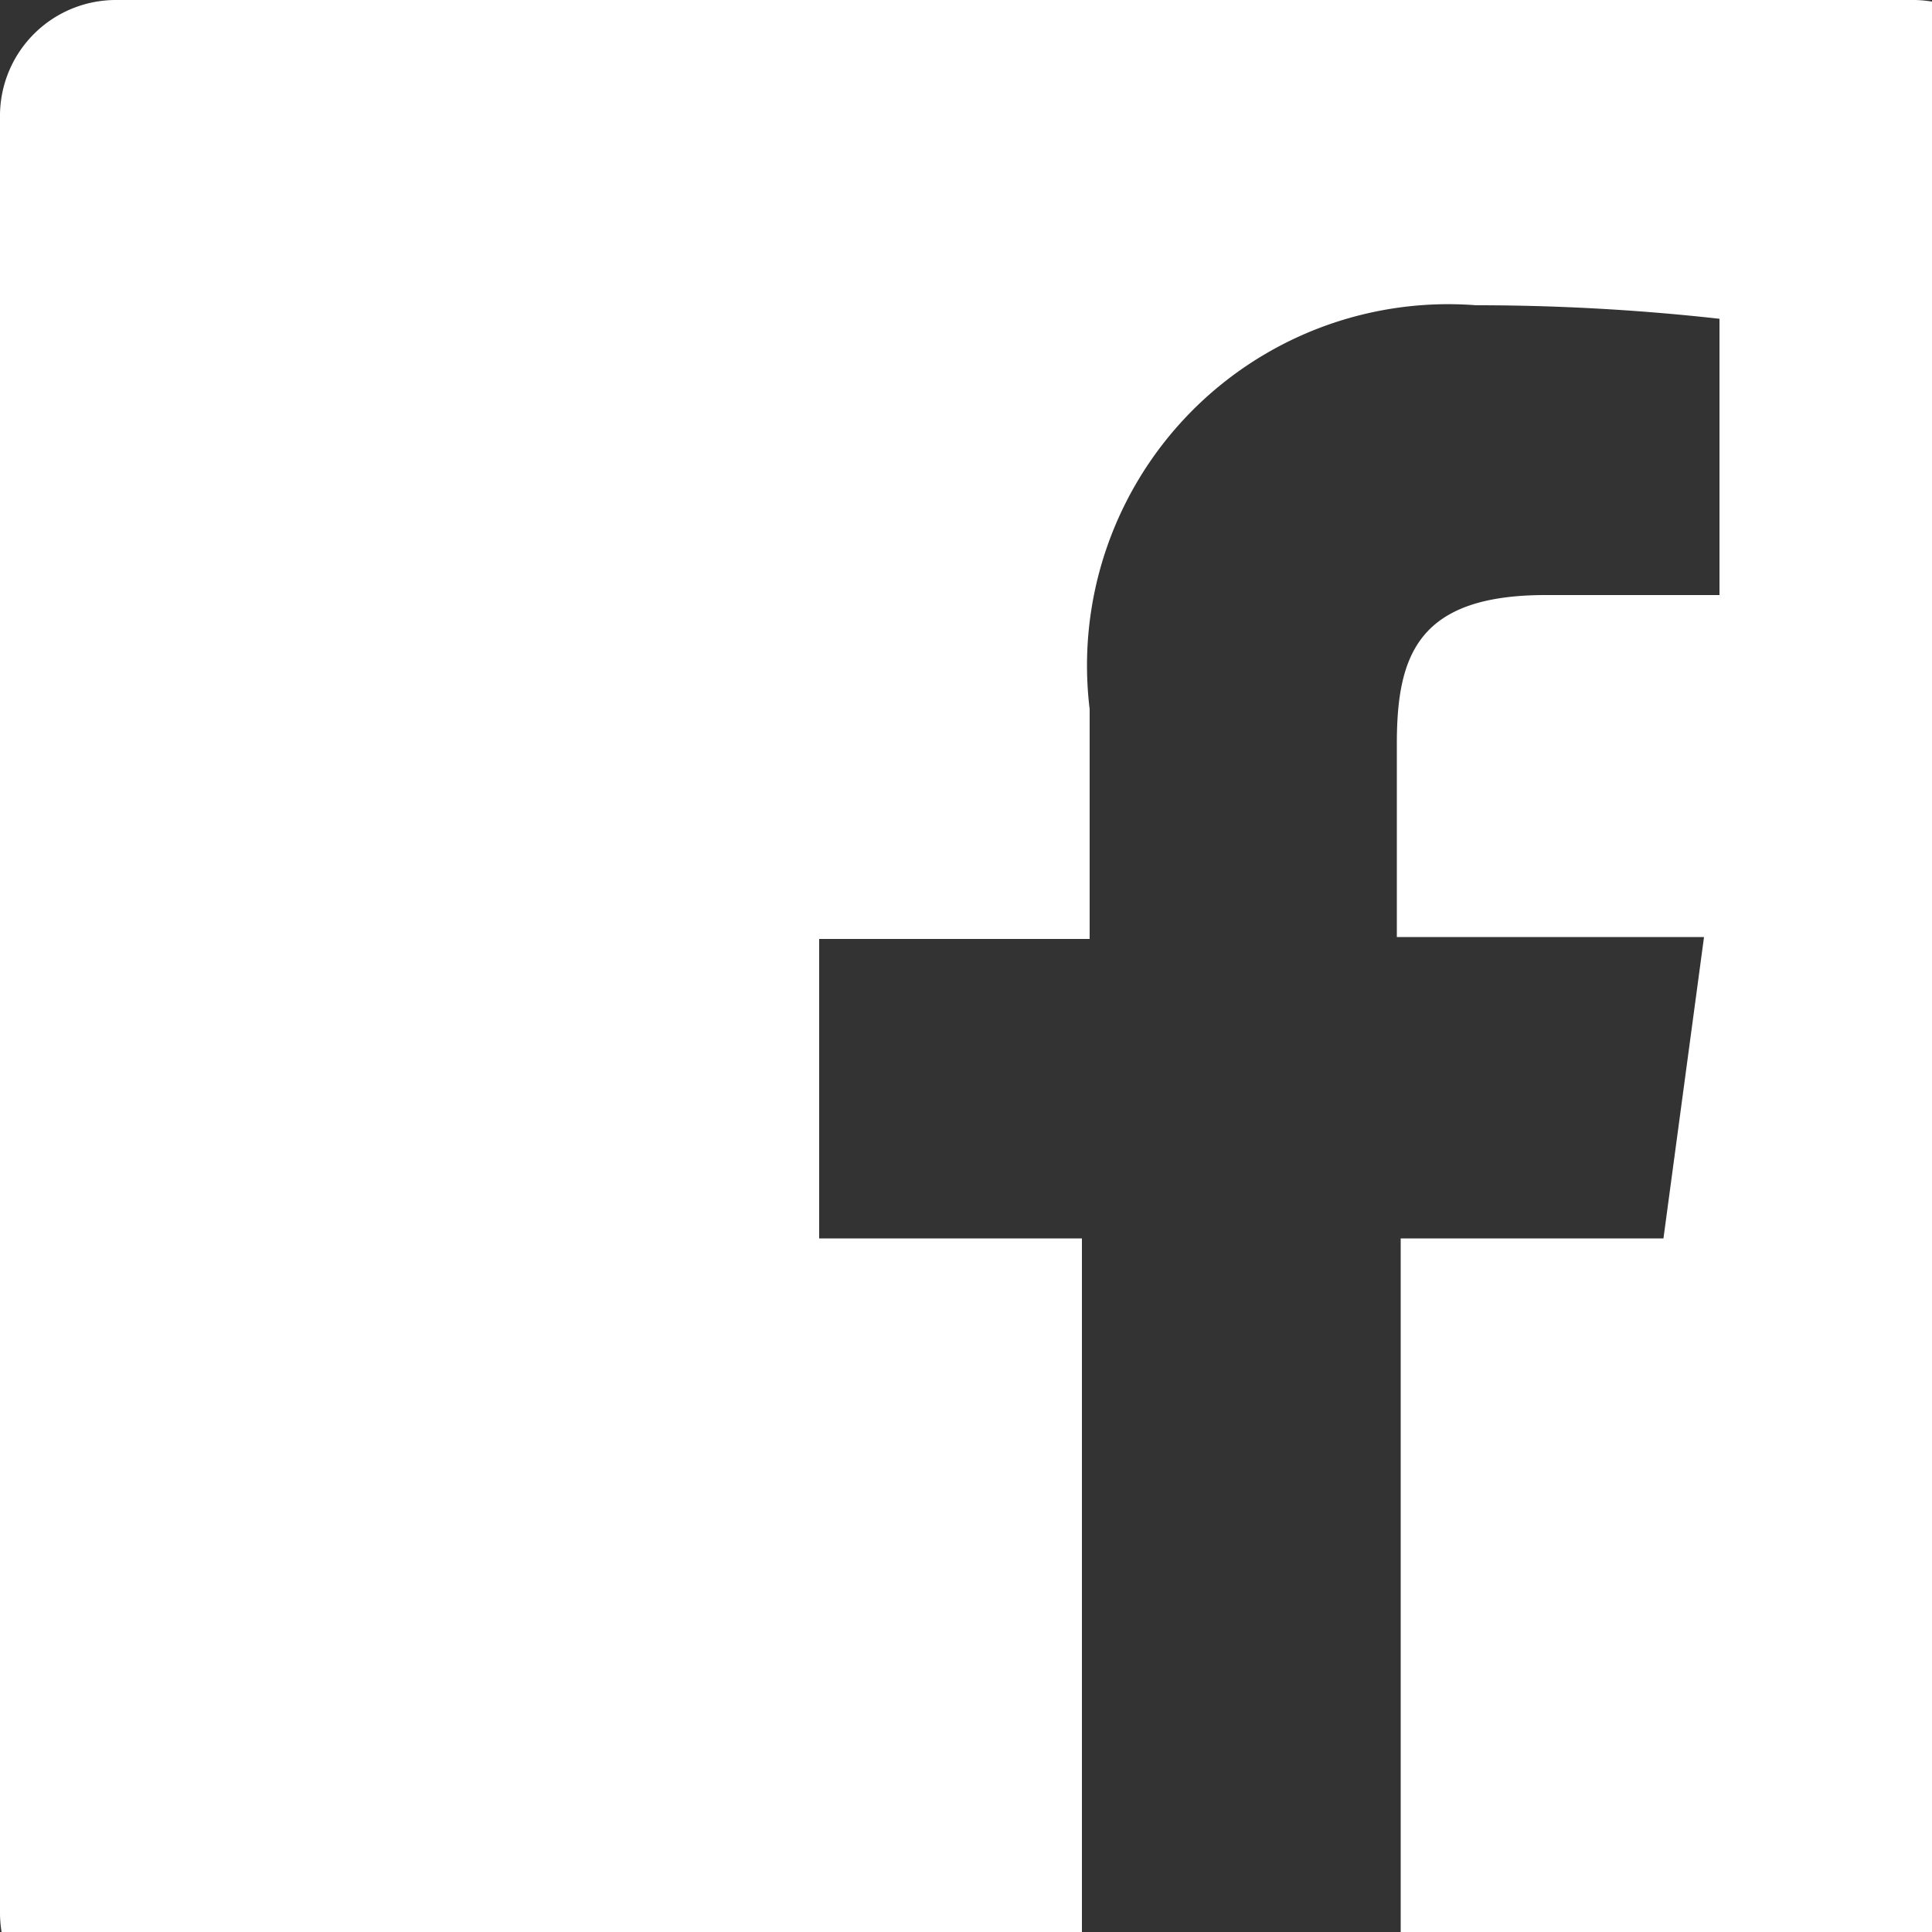 <svg xmlns="http://www.w3.org/2000/svg" width="10" height="10" viewBox="0 0 10 10"><rect x="0" y="0" width="10" height="10" fill="#333333" stroke="none"/><path d="M9.91 0H.6a.6.6 0 0 0-.6.59v9.32a.6.6 0 0 0 .6.59h5V6.41H4.24V4.86h1.4V3.67a1.87 1.87 0 0 1 2-2.09 11.34 11.34 0 0 1 1.26.07v1.43H8c-.66 0-.77.31-.77.77v1h1.59l-.21 1.56H7.25v4.09h2.66a.6.6 0 0 0 .59-.59V.59A.6.6 0 0 0 9.91 0z" fill="#fff"/></svg>